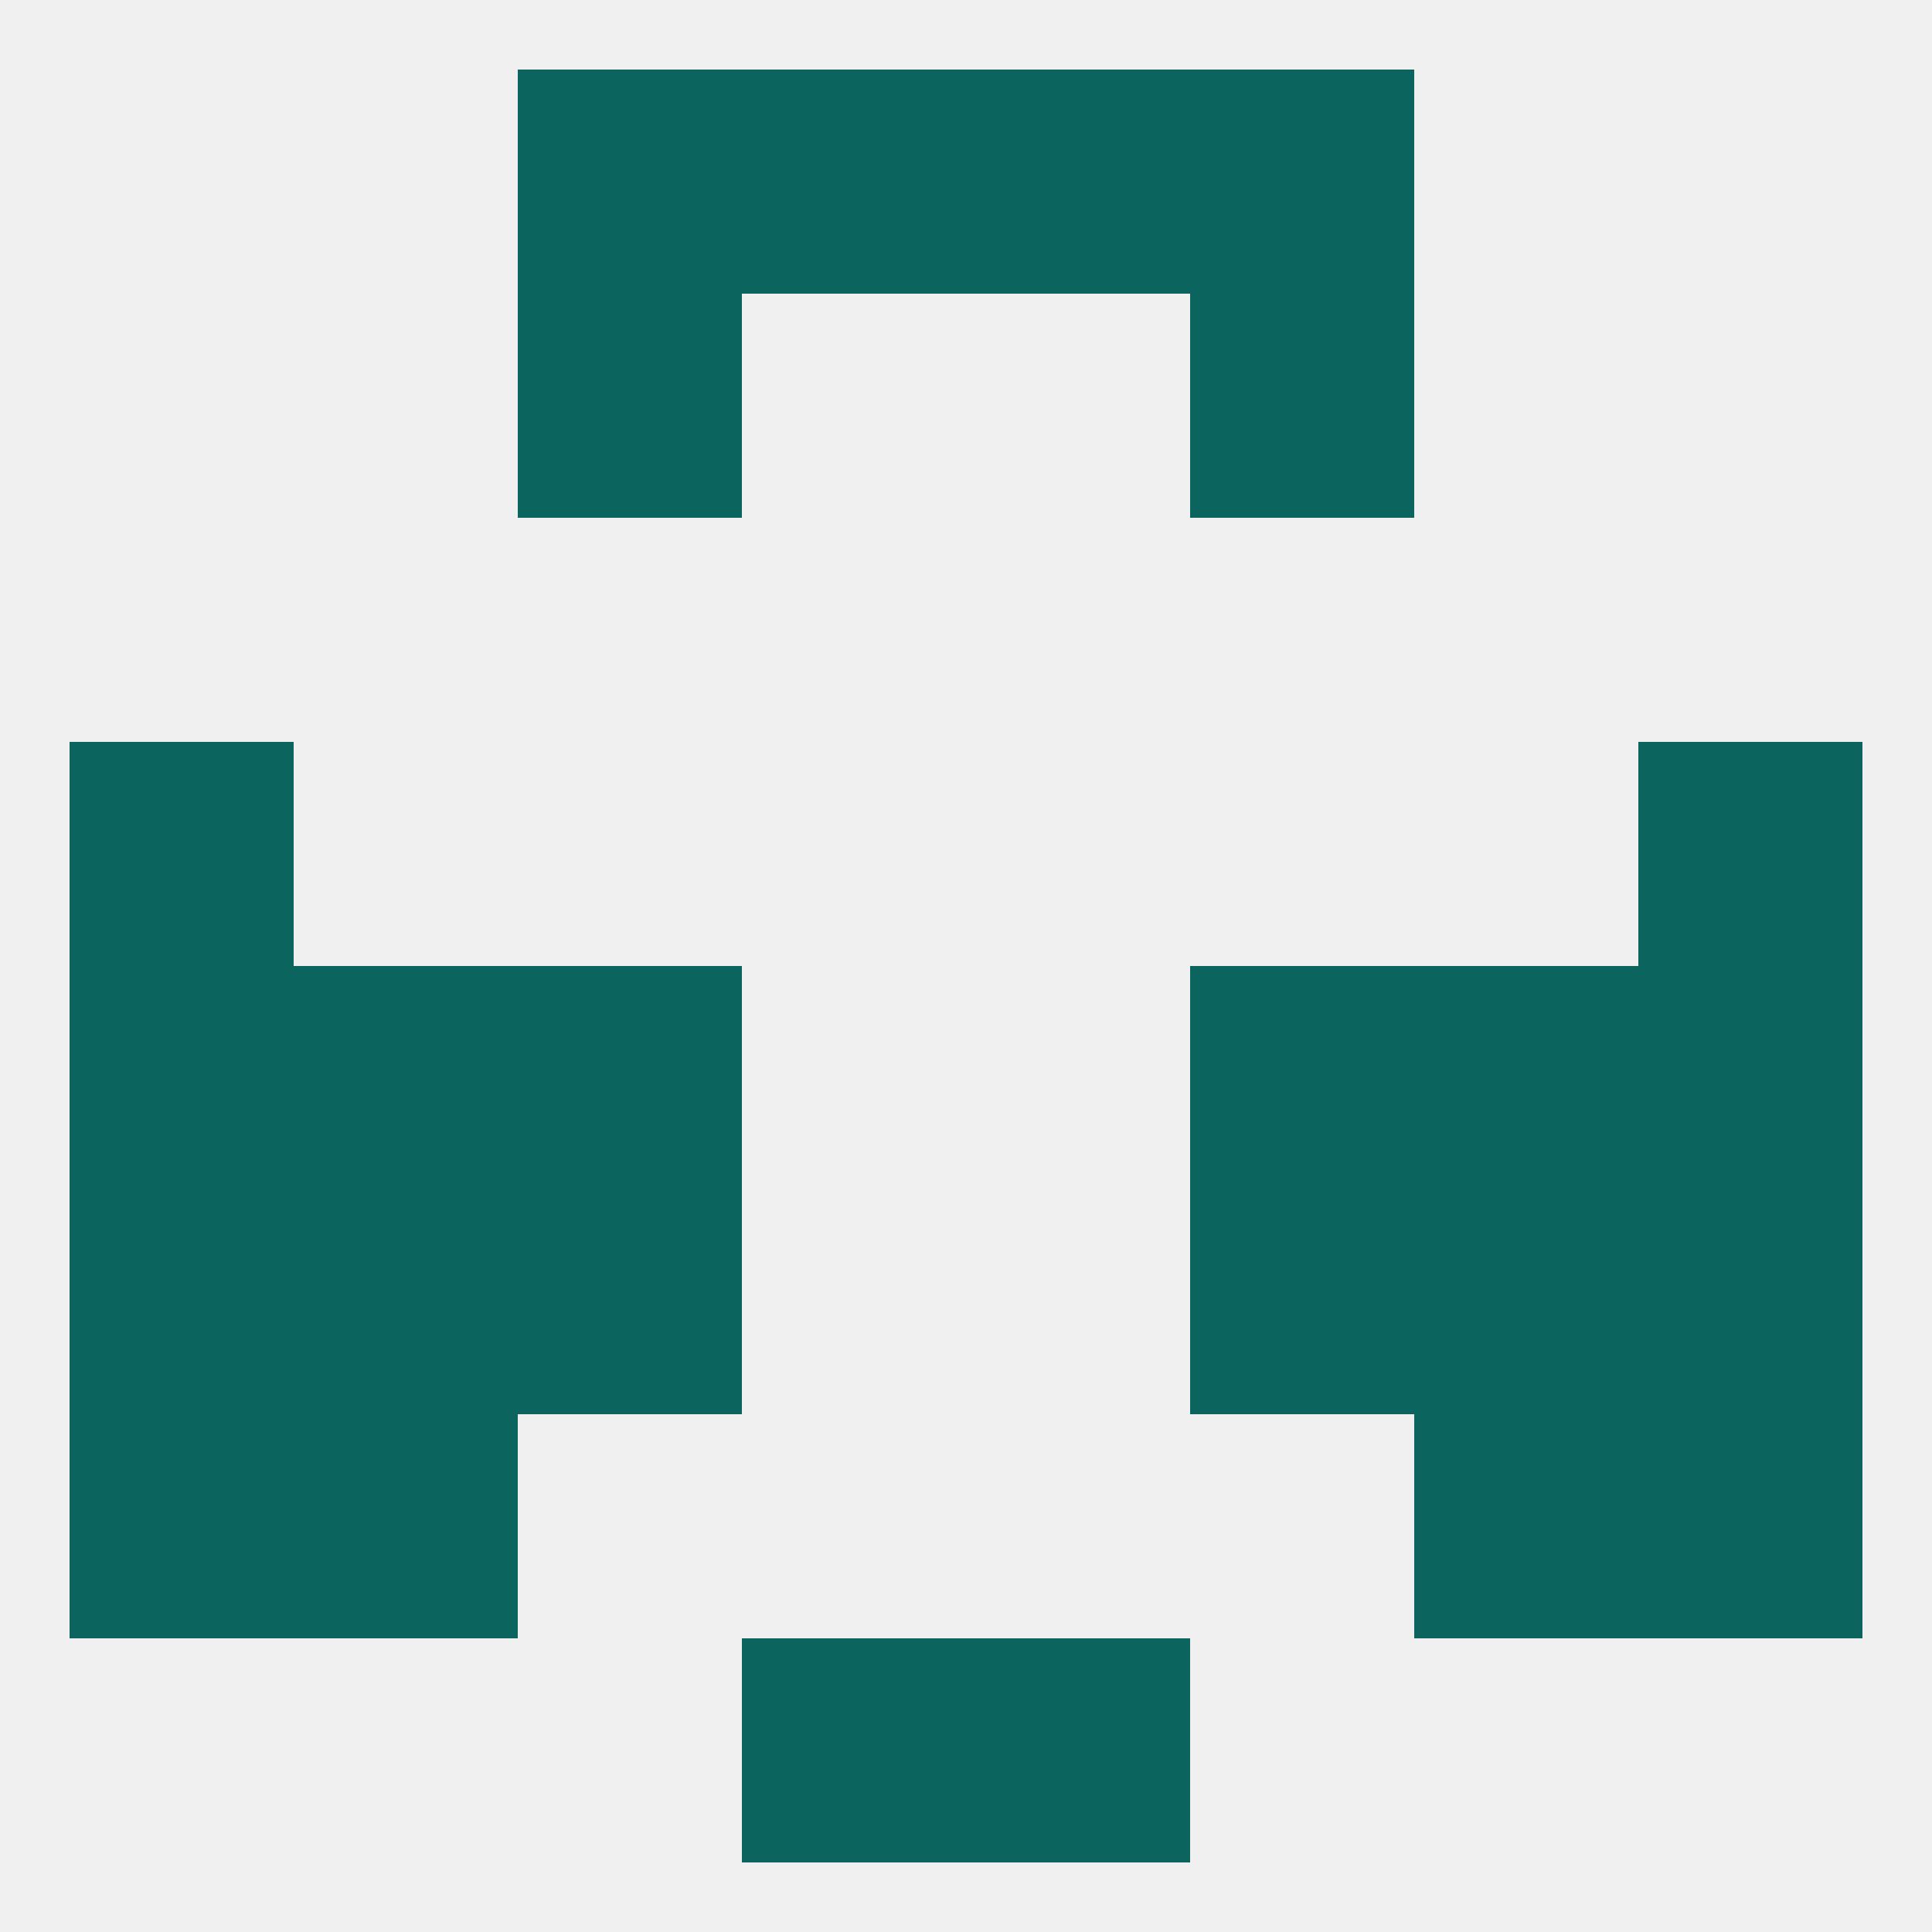 
<!--   <?xml version="1.0"?> -->
<svg version="1.1" baseprofile="full" xmlns="http://www.w3.org/2000/svg" xmlns:xlink="http://www.w3.org/1999/xlink" xmlns:ev="http://www.w3.org/2001/xml-events" width="250" height="250" viewBox="0 0 250 250" >
	<rect width="100%" height="100%" fill="rgba(240,240,240,255)"/>

	<rect x="212" y="183" width="29" height="29" fill="rgba(11,100,93,255)"/>
	<rect x="38" y="183" width="29" height="29" fill="rgba(11,100,93,255)"/>
	<rect x="183" y="183" width="29" height="29" fill="rgba(11,100,93,255)"/>
	<rect x="9" y="183" width="29" height="29" fill="rgba(11,100,93,255)"/>
	<rect x="183" y="125" width="29" height="29" fill="rgba(11,100,93,255)"/>
	<rect x="9" y="125" width="29" height="29" fill="rgba(11,100,93,255)"/>
	<rect x="212" y="125" width="29" height="29" fill="rgba(11,100,93,255)"/>
	<rect x="67" y="125" width="29" height="29" fill="rgba(11,100,93,255)"/>
	<rect x="154" y="125" width="29" height="29" fill="rgba(11,100,93,255)"/>
	<rect x="38" y="125" width="29" height="29" fill="rgba(11,100,93,255)"/>
	<rect x="9" y="96" width="29" height="29" fill="rgba(11,100,93,255)"/>
	<rect x="212" y="96" width="29" height="29" fill="rgba(11,100,93,255)"/>
	<rect x="96" y="212" width="29" height="29" fill="rgba(11,100,93,255)"/>
	<rect x="125" y="212" width="29" height="29" fill="rgba(11,100,93,255)"/>
	<rect x="67" y="9" width="29" height="29" fill="rgba(11,100,93,255)"/>
	<rect x="154" y="9" width="29" height="29" fill="rgba(11,100,93,255)"/>
	<rect x="96" y="9" width="29" height="29" fill="rgba(11,100,93,255)"/>
	<rect x="125" y="9" width="29" height="29" fill="rgba(11,100,93,255)"/>
	<rect x="154" y="38" width="29" height="29" fill="rgba(11,100,93,255)"/>
	<rect x="67" y="38" width="29" height="29" fill="rgba(11,100,93,255)"/>
	<rect x="183" y="154" width="29" height="29" fill="rgba(11,100,93,255)"/>
	<rect x="67" y="154" width="29" height="29" fill="rgba(11,100,93,255)"/>
	<rect x="154" y="154" width="29" height="29" fill="rgba(11,100,93,255)"/>
	<rect x="9" y="154" width="29" height="29" fill="rgba(11,100,93,255)"/>
	<rect x="212" y="154" width="29" height="29" fill="rgba(11,100,93,255)"/>
	<rect x="38" y="154" width="29" height="29" fill="rgba(11,100,93,255)"/>
</svg>